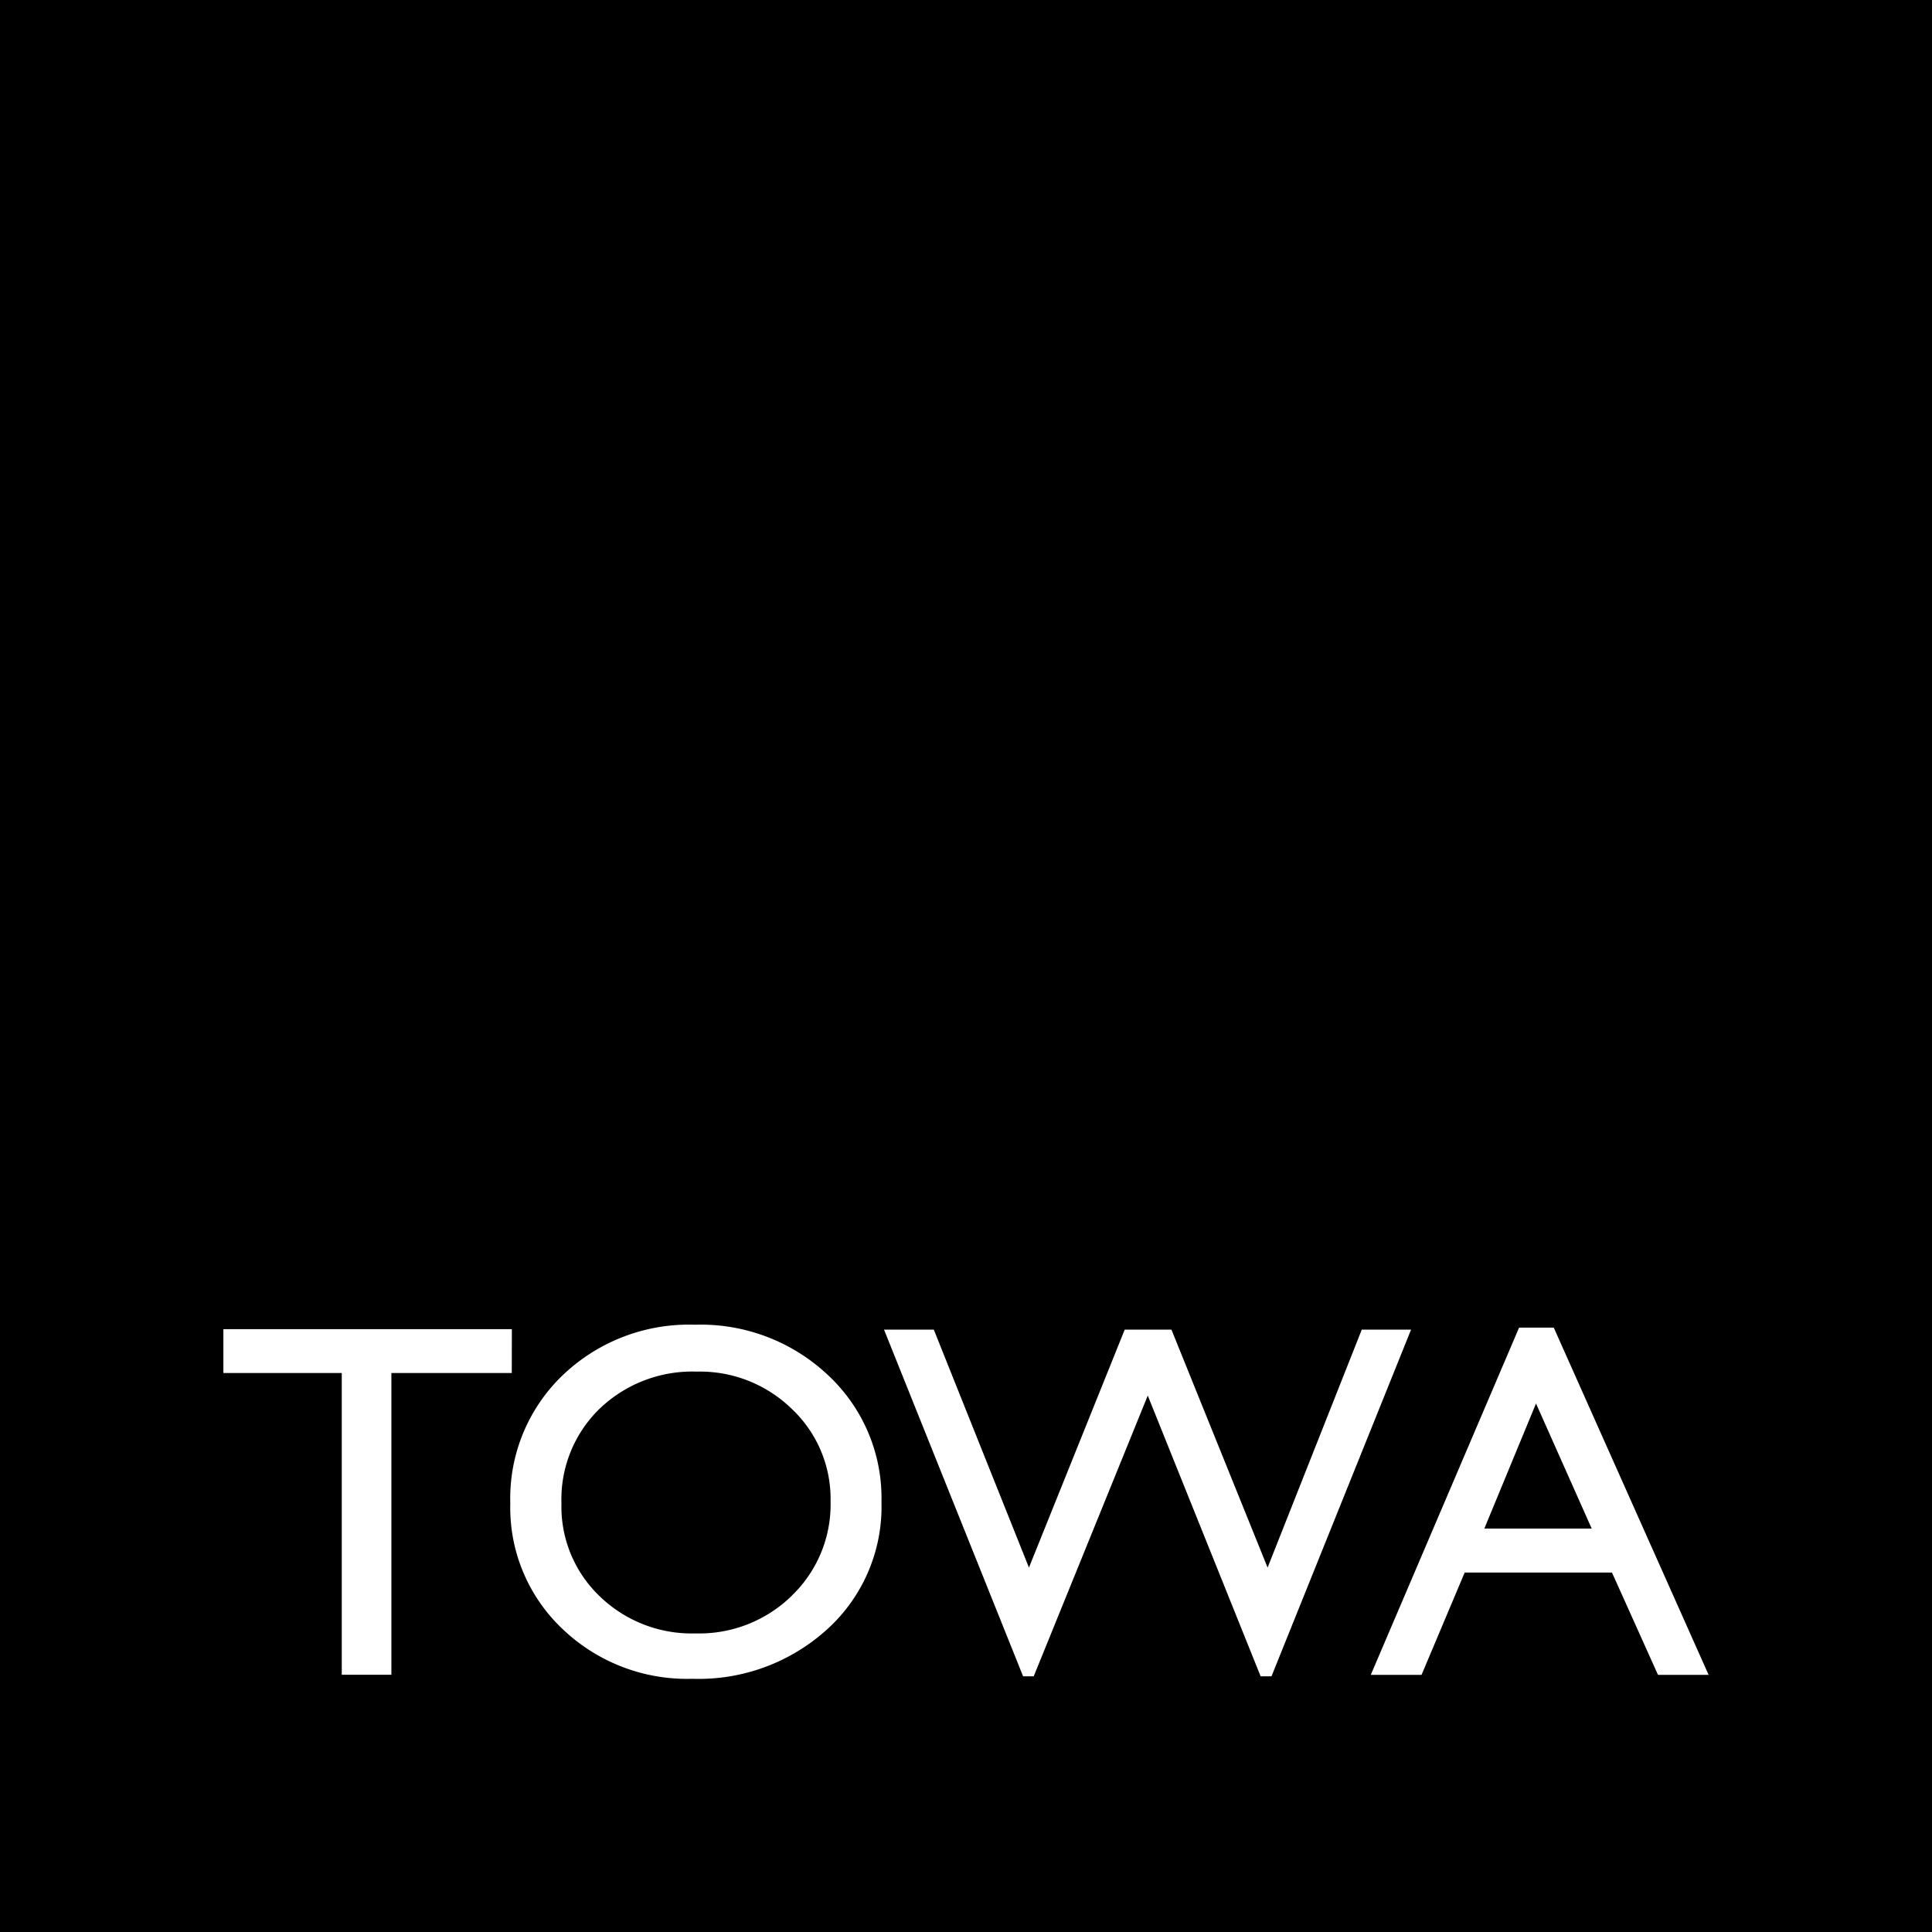 <svg xmlns="http://www.w3.org/2000/svg" width="114.52" height="114.52" viewBox="0 0 114.52 114.52">
  <path id="TOWA_Neutral_bottom_black-trans" d="M114.52-131.986H0v114.52H114.52Zm0,114.52M30.336-50.6H23.2v17.886H20.258V-50.6H13.241V-53.2h17.1ZM52.25-42.934a9.8,9.8,0,0,1-3.184,7.493,11.321,11.321,0,0,1-8.029,2.966,10.673,10.673,0,0,1-7.707-2.966,9.888,9.888,0,0,1-3.082-7.434,10.108,10.108,0,0,1,3.1-7.588,10.823,10.823,0,0,1,7.846-3,11,11,0,0,1,7.9,3,9.962,9.962,0,0,1,3.155,7.529M83.642-53.173,75.368-32.621h-.643L68.034-49.262,61.273-32.621h-.628L52.4-53.173h2.951l5.64,14.106,5.677-14.106h2.769l5.7,14.106L80.72-53.173Zm17.636,20.464h-3l-2.728-6.065h-8.73l-2.557,6.065H81.254l8.79-20.581H92.1ZM87.985-41.381h6.363l-3.3-7.412Zm-41.043,3.97a7.491,7.491,0,0,0,2.29-5.581,7.319,7.319,0,0,0-2.29-5.472,7.78,7.78,0,0,0-5.627-2.219,7.939,7.939,0,0,0-5.773,2.2,7.482,7.482,0,0,0-2.262,5.61,7.348,7.348,0,0,0,2.269,5.508,7.834,7.834,0,0,0,5.678,2.2,7.846,7.846,0,0,0,5.715-2.241" transform="translate(0 131.986)"/>
</svg>
